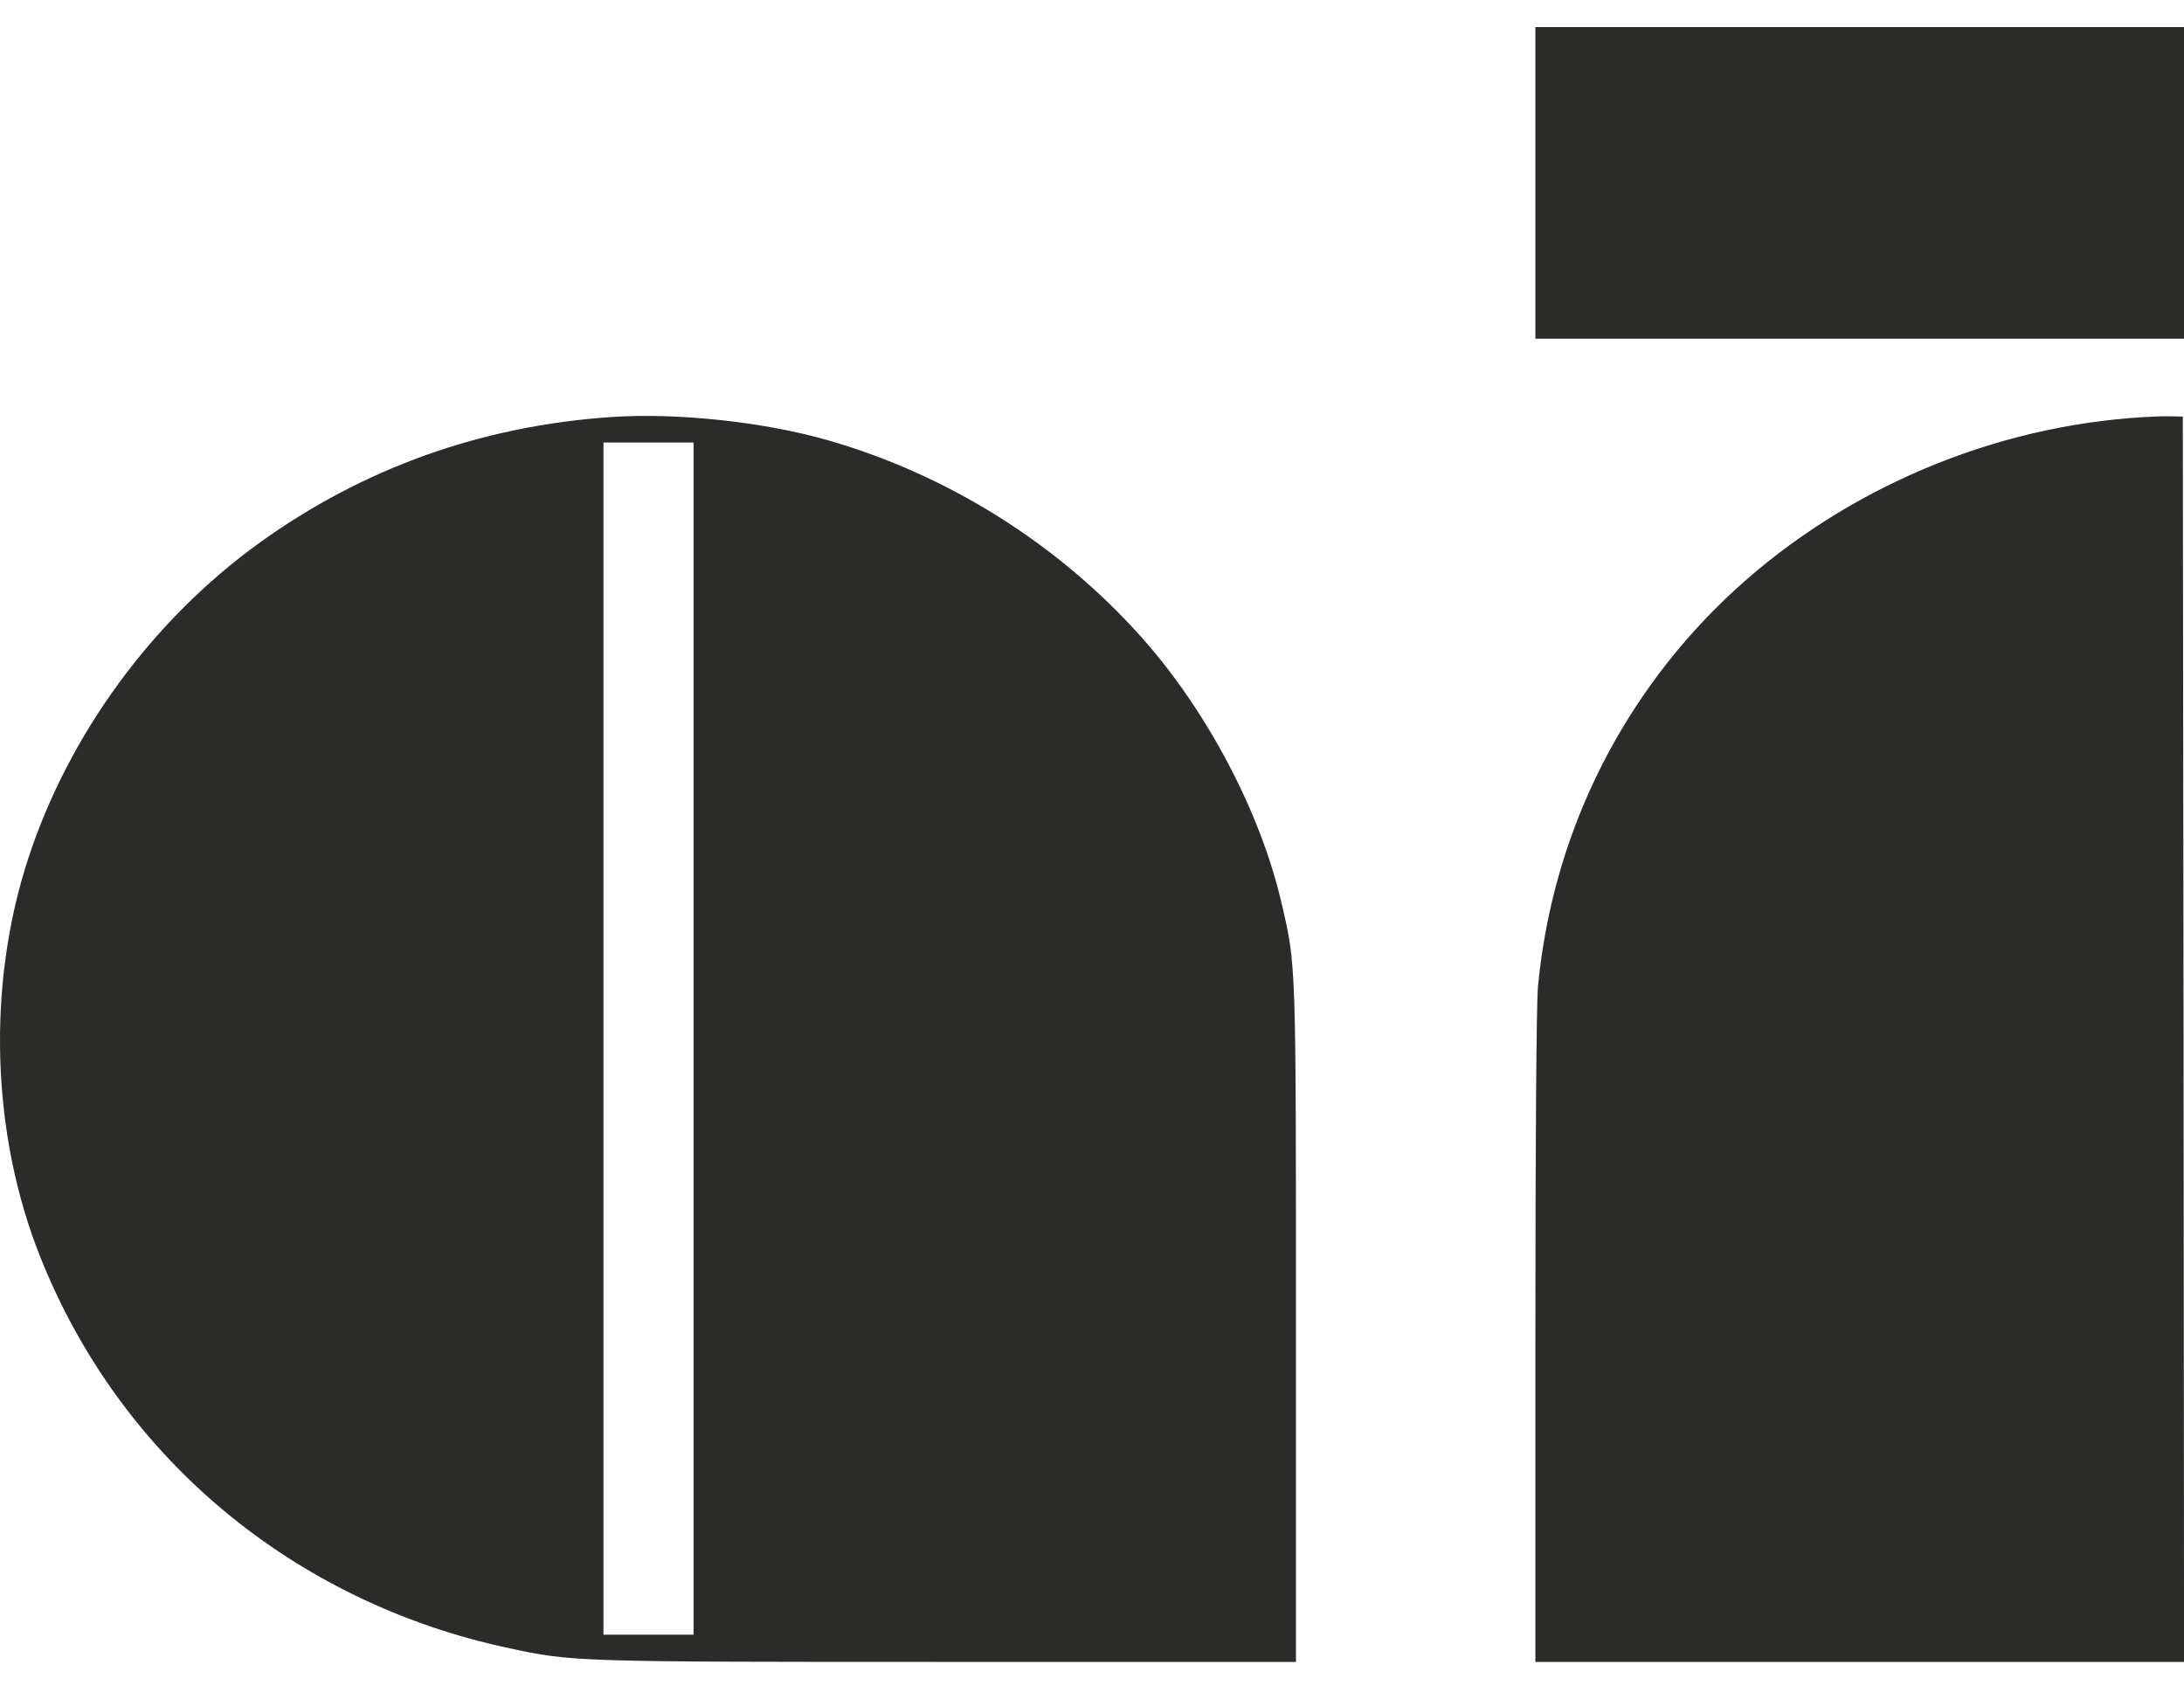 <?xml version="1.0" encoding="UTF-8"?> <svg xmlns="http://www.w3.org/2000/svg" width="70" height="54" viewBox="0 0 70 54" fill="none"><path d="M49.211 5.862V10.857H59.607H70.002V5.862V0.867H59.607H49.211V5.862Z" fill="#2B2B2A"></path><path d="M19.59 13.368C15.415 13.653 11.636 15.009 8.311 17.403C4.887 19.877 2.214 23.524 0.91 27.504C-0.426 31.572 -0.286 36.353 1.298 40.309C3.856 46.723 9.4 51.353 16.298 52.828C18.361 53.272 18.427 53.272 30.456 53.272H41.537V42.497C41.537 30.795 41.545 30.961 41.075 28.947C40.398 26.022 38.682 22.771 36.57 20.408C33.905 17.427 30.365 15.207 26.512 14.105C24.45 13.518 21.686 13.225 19.59 13.368ZM22.23 33.292V52.4H20.786H19.342V33.292V14.184H20.786H22.23V33.292Z" fill="#2B2B2A"></path><path d="M68.27 13.401C63.435 13.789 58.749 15.89 55.275 19.22C51.843 22.526 49.739 26.895 49.294 31.628C49.244 32.191 49.211 36.473 49.211 42.903V53.273H59.607H70.002L69.986 33.309L69.962 13.353L69.549 13.345C69.326 13.337 68.749 13.361 68.27 13.401Z" fill="#2B2B2A"></path></svg> 